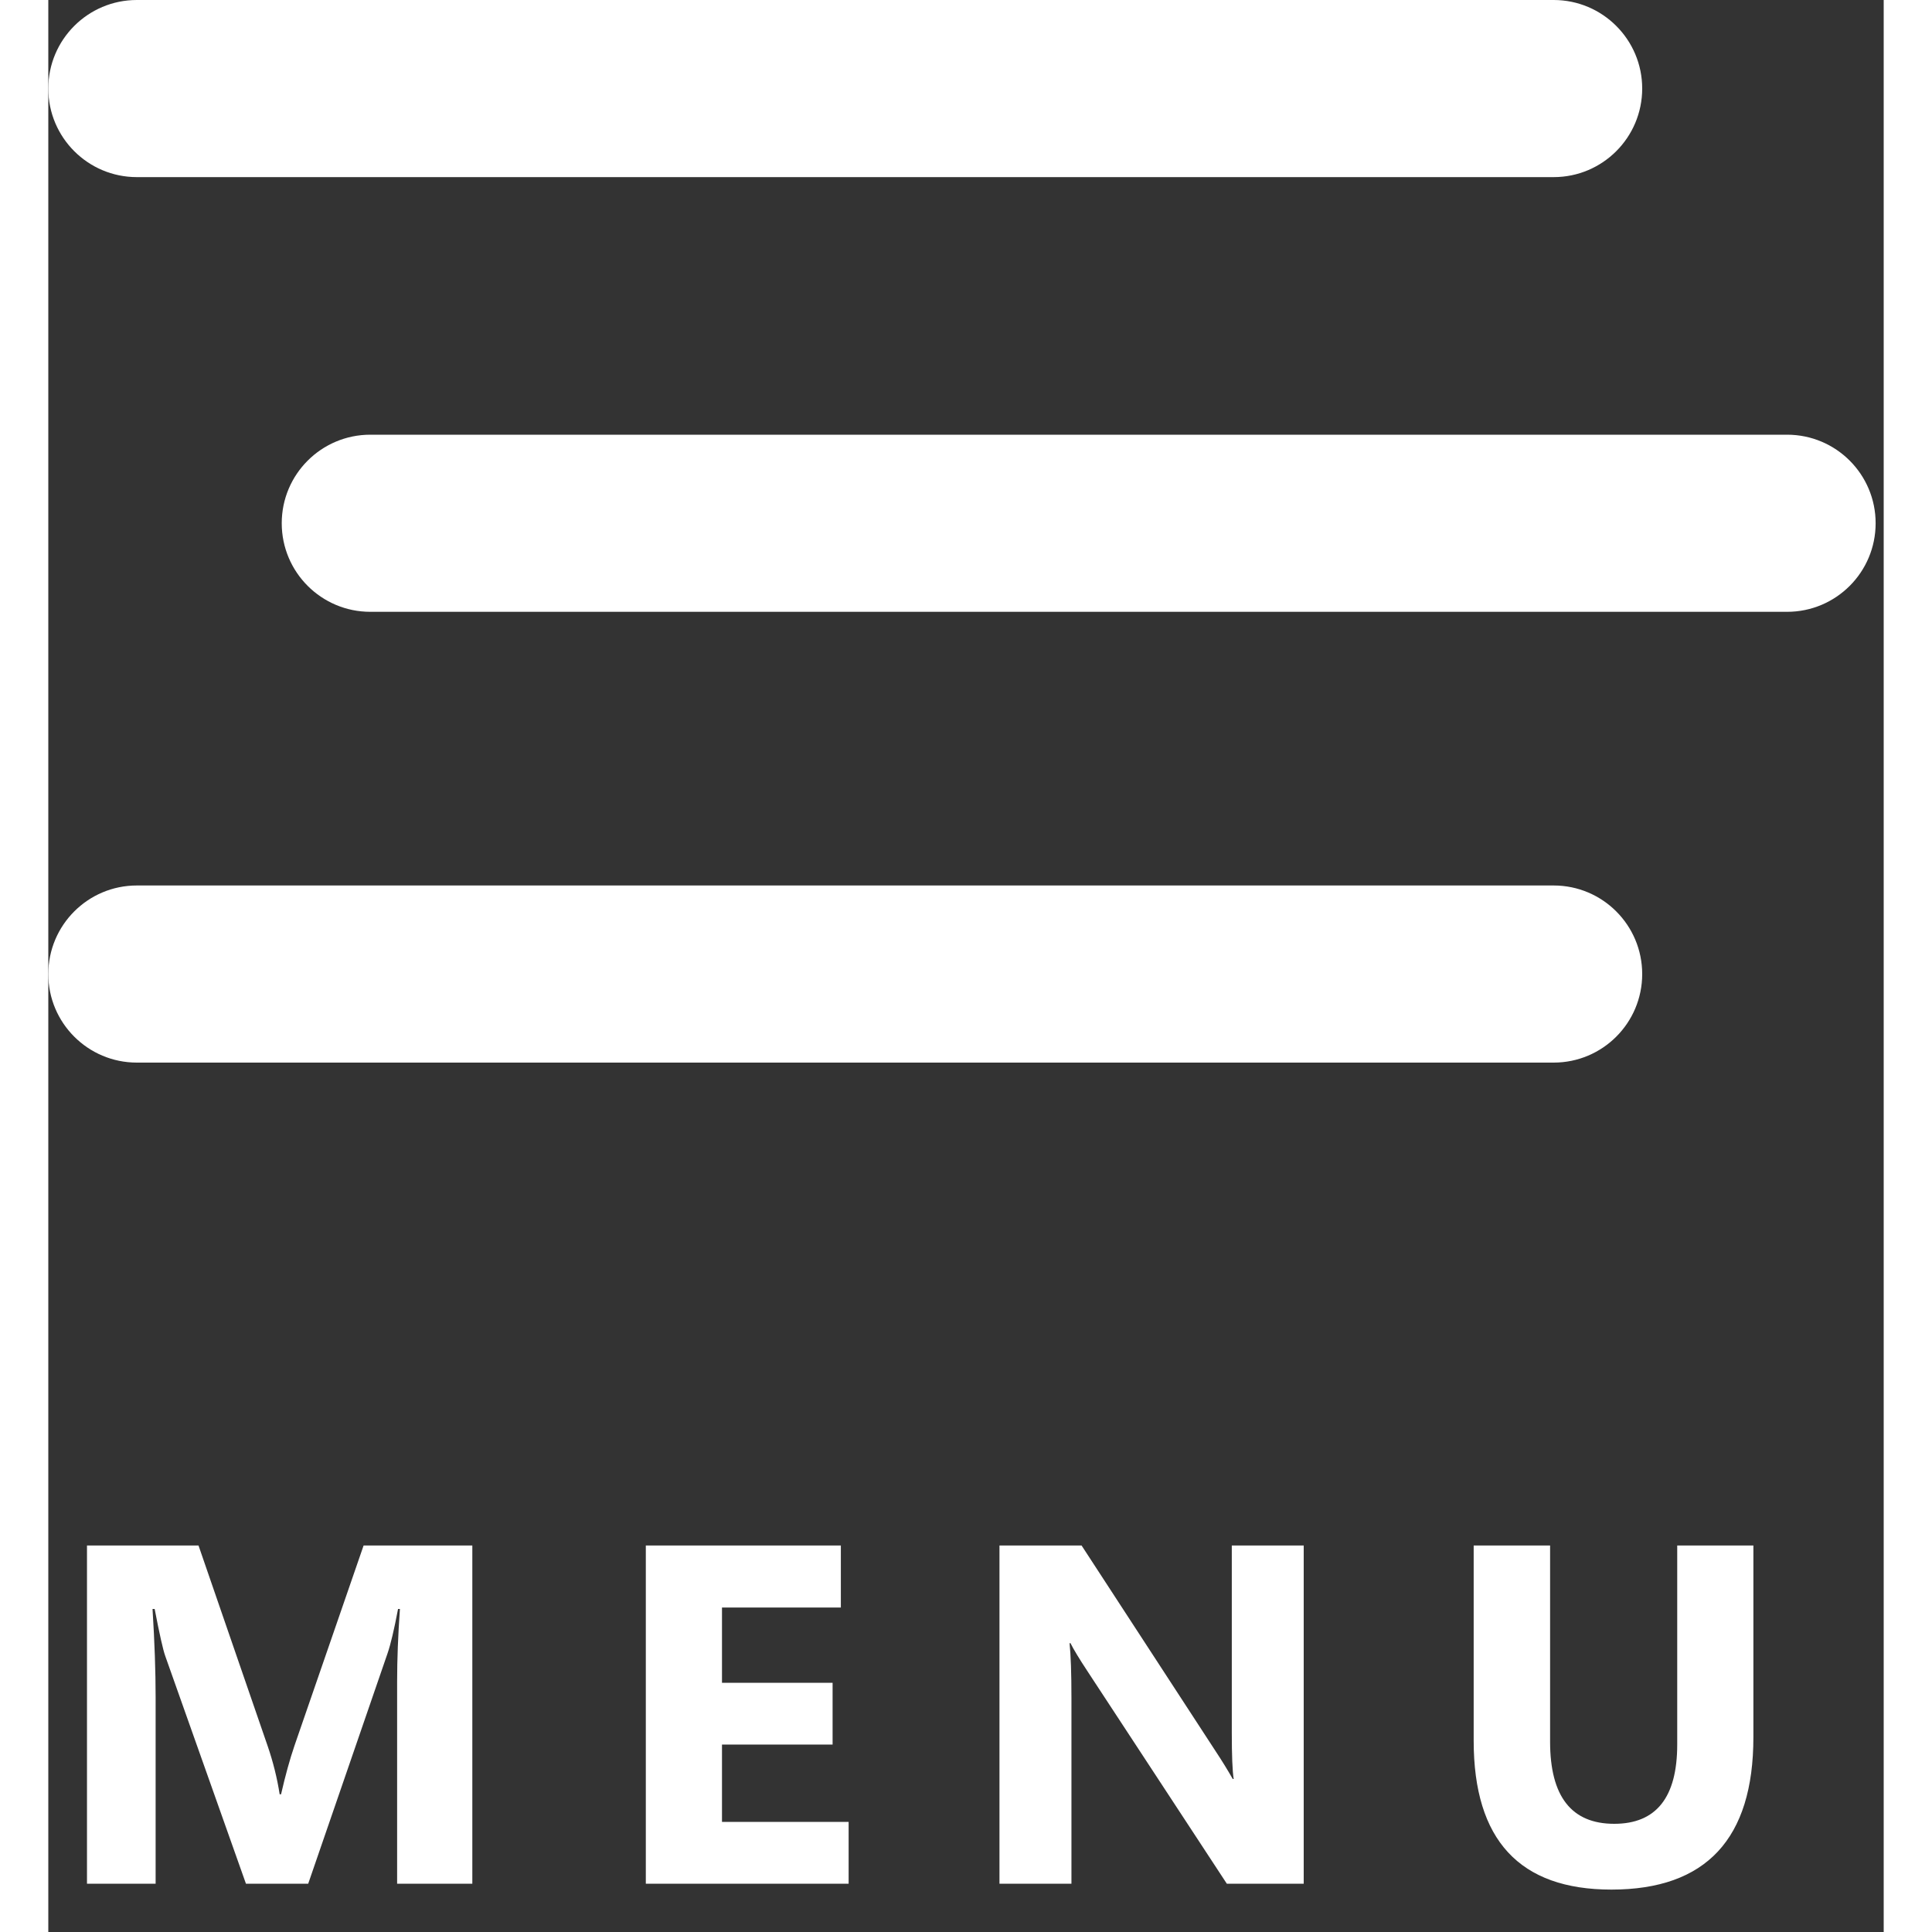 <svg width="37" height="37" viewBox="0 0 38 40" fill="none" xmlns="http://www.w3.org/2000/svg">
<rect x="0" y="0" width="38" height="40" fill="#333333" stroke="none"/>
<path d="M1.833 22C0.821 22 0 21.179 0 20.167C0 19.154 0.821 18.333 1.833 18.333H31.167C32.179 18.333 33 19.154 33 20.167C33 21.179 32.179 22 31.167 22H1.833ZM6.667 12.667C5.654 12.667 4.833 11.846 4.833 10.833C4.833 9.821 5.654 9 6.667 9H36C37.013 9 37.833 9.821 37.833 10.833C37.833 11.846 37.013 12.667 36 12.667H6.667ZM1.833 3.667C0.821 3.667 0 2.846 0 1.833C0 0.821 0.821 0 1.833 0H31.167C32.179 0 33 0.821 33 1.833C33 2.846 32.179 3.667 31.167 3.667H1.833Z" fill="white"/>
<path d="M8.779 39H7.222V34.81C7.222 34.358 7.241 33.858 7.28 33.312H7.241C7.16 33.741 7.087 34.05 7.021 34.239L5.381 39H4.092L2.422 34.288C2.376 34.161 2.303 33.836 2.202 33.312H2.158C2.201 34.002 2.222 34.607 2.222 35.128V39H0.801V31.998H3.11L4.541 36.148C4.655 36.48 4.738 36.814 4.79 37.149H4.819C4.907 36.762 5 36.425 5.098 36.139L6.528 31.998H8.779V39ZM16.57 39H12.371V31.998H16.409V33.282H13.948V34.84H16.238V36.119H13.948V37.721H16.57V39ZM25.992 39H24.4L21.515 34.601C21.345 34.343 21.228 34.15 21.163 34.02H21.144C21.17 34.267 21.183 34.645 21.183 35.152V39H19.693V31.998H21.393L24.171 36.261C24.298 36.453 24.415 36.643 24.523 36.832H24.542C24.516 36.669 24.503 36.349 24.503 35.87V31.998H25.992V39ZM35.302 35.968C35.302 38.071 34.322 39.122 32.362 39.122C30.461 39.122 29.511 38.095 29.511 36.041V31.998H31.093V36.06C31.093 37.193 31.535 37.76 32.421 37.76C33.29 37.76 33.725 37.213 33.725 36.119V31.998H35.302V35.968Z" fill="white"/>
</svg>
